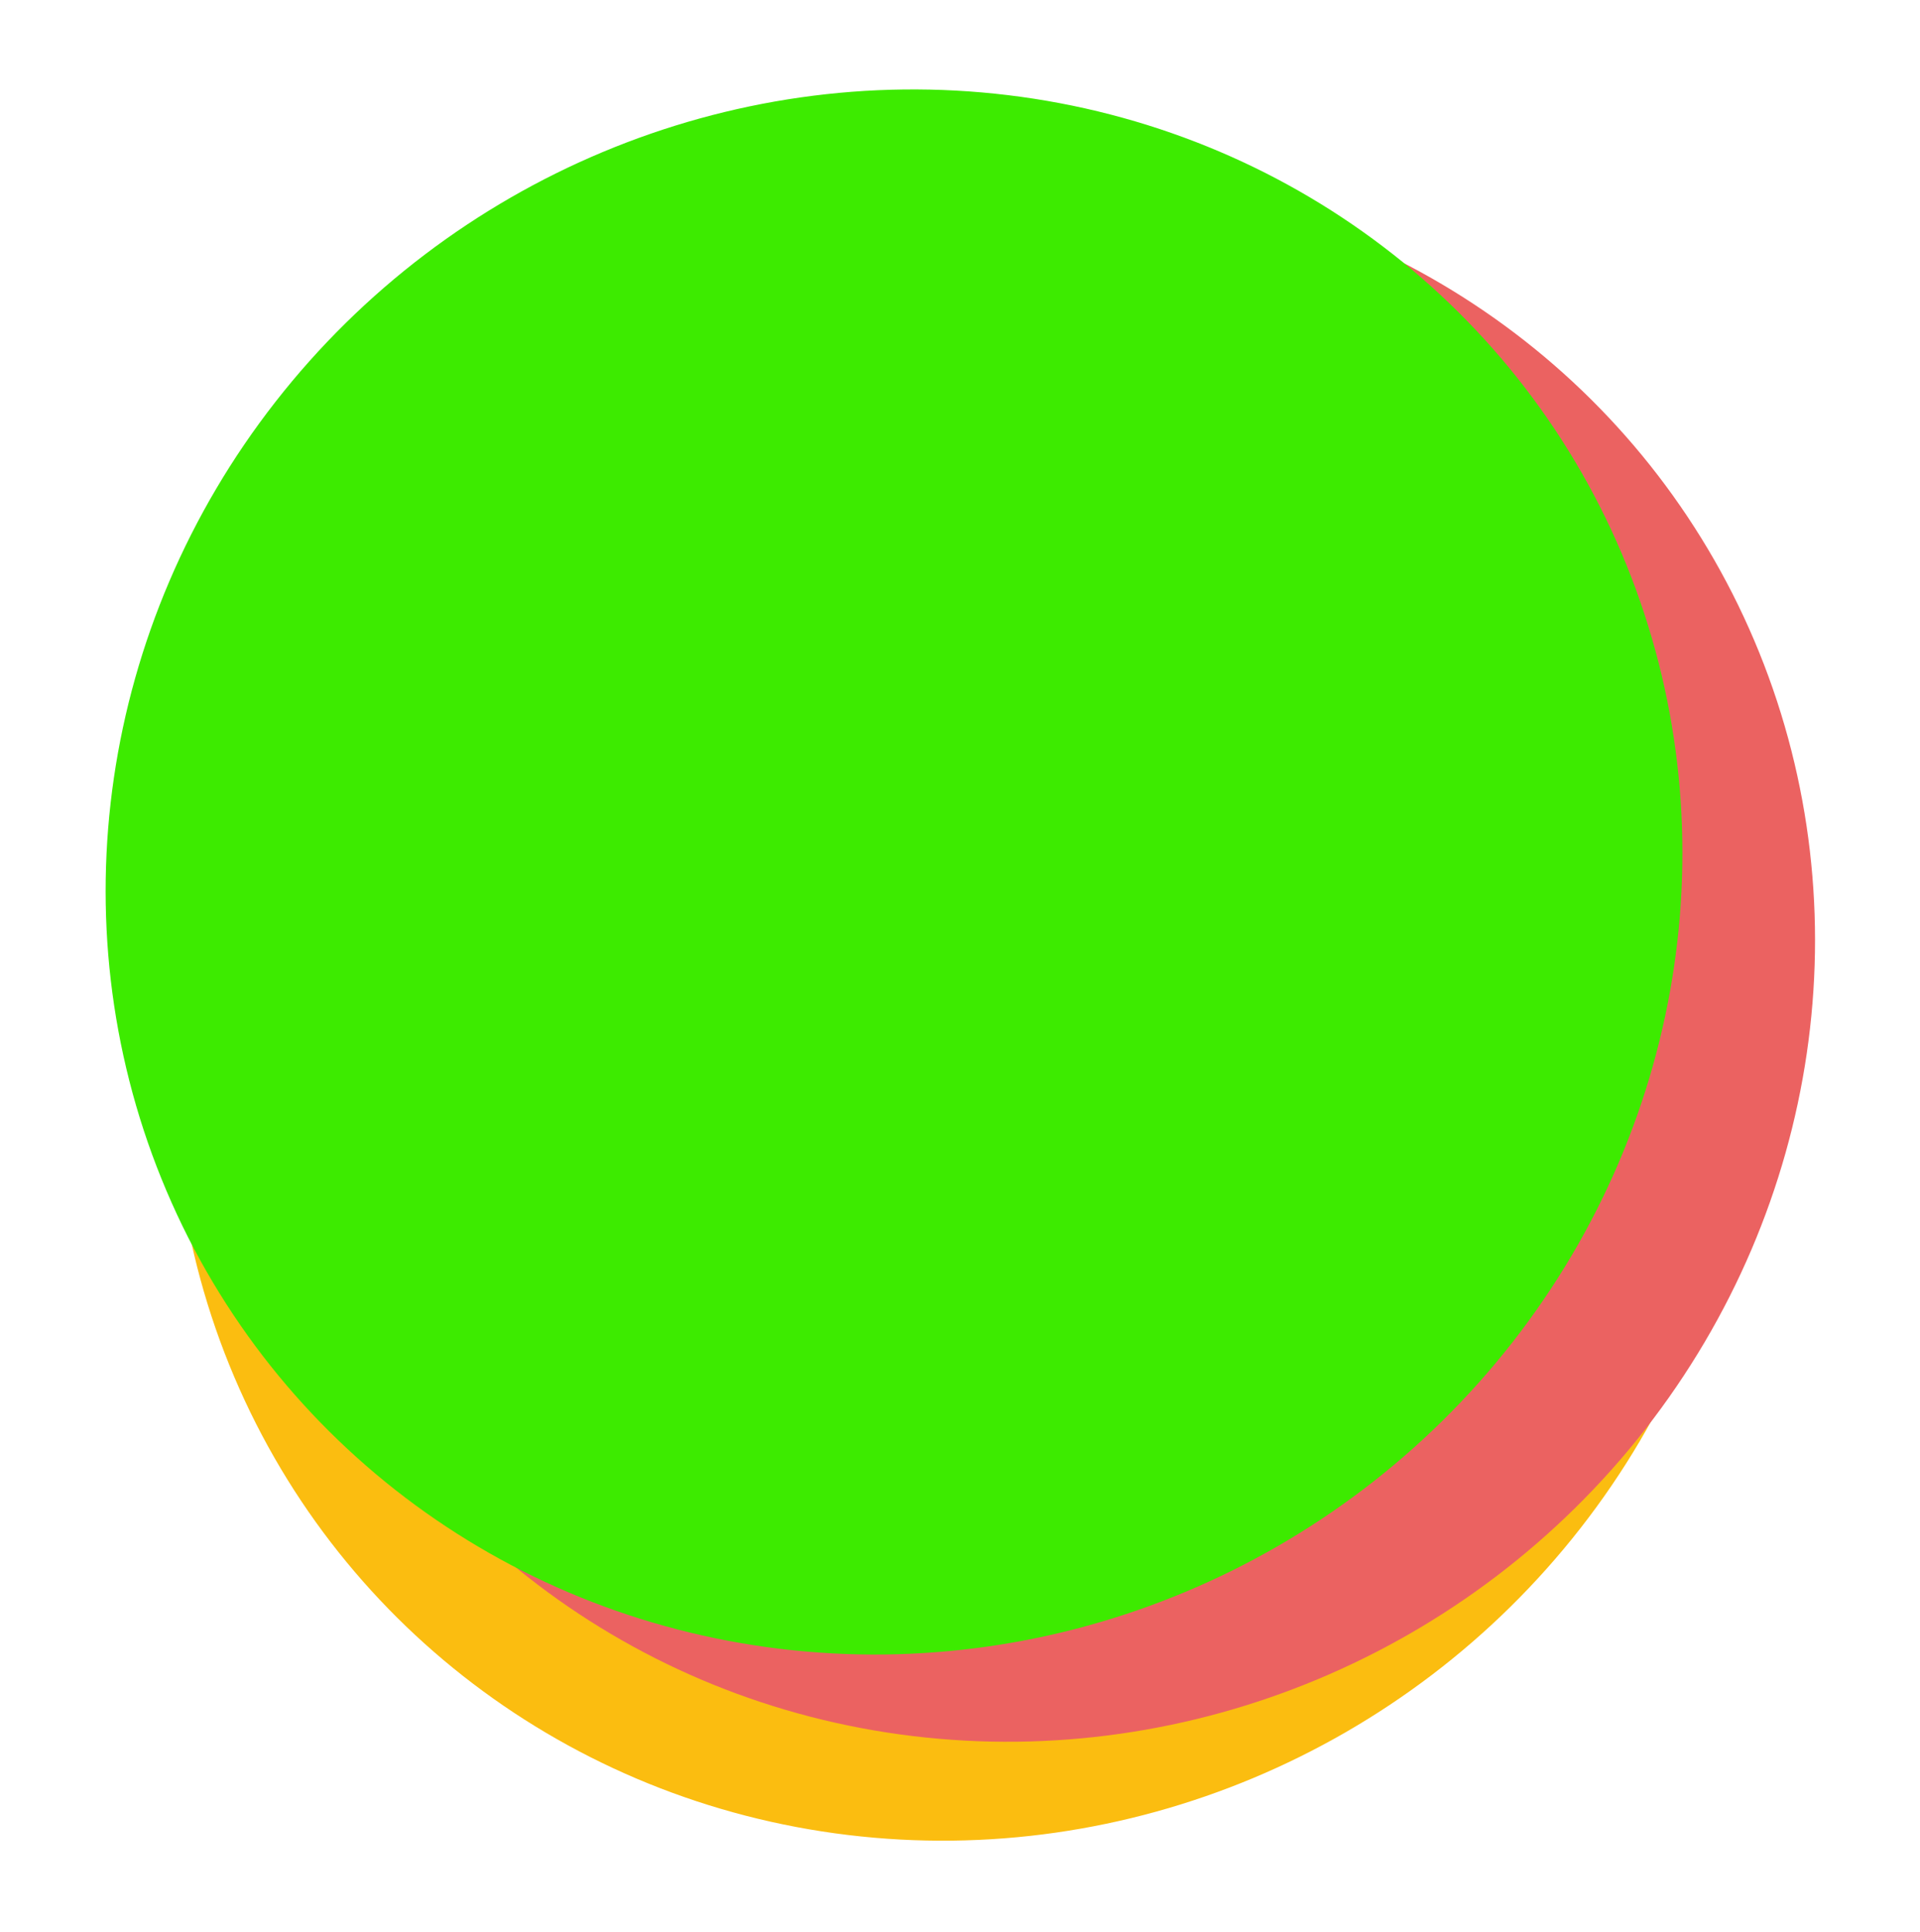<?xml version="1.0" encoding="UTF-8"?> <svg xmlns="http://www.w3.org/2000/svg" width="639" height="643" viewBox="0 0 639 643" fill="none"> <circle cx="261.459" cy="261.459" r="261.459" transform="matrix(0.145 -0.989 0.993 0.12 22.572 579.424)" fill="#FBBD10"></circle> <circle cx="261.459" cy="261.459" r="261.459" transform="matrix(0.145 -0.989 0.993 0.12 44.144 546.494)" fill="#EB6261"></circle> <circle cx="261.459" cy="261.459" r="261.459" transform="matrix(0.145 -0.989 0.993 0.12 0 517.46)" fill="#3DEB00"></circle> </svg> 